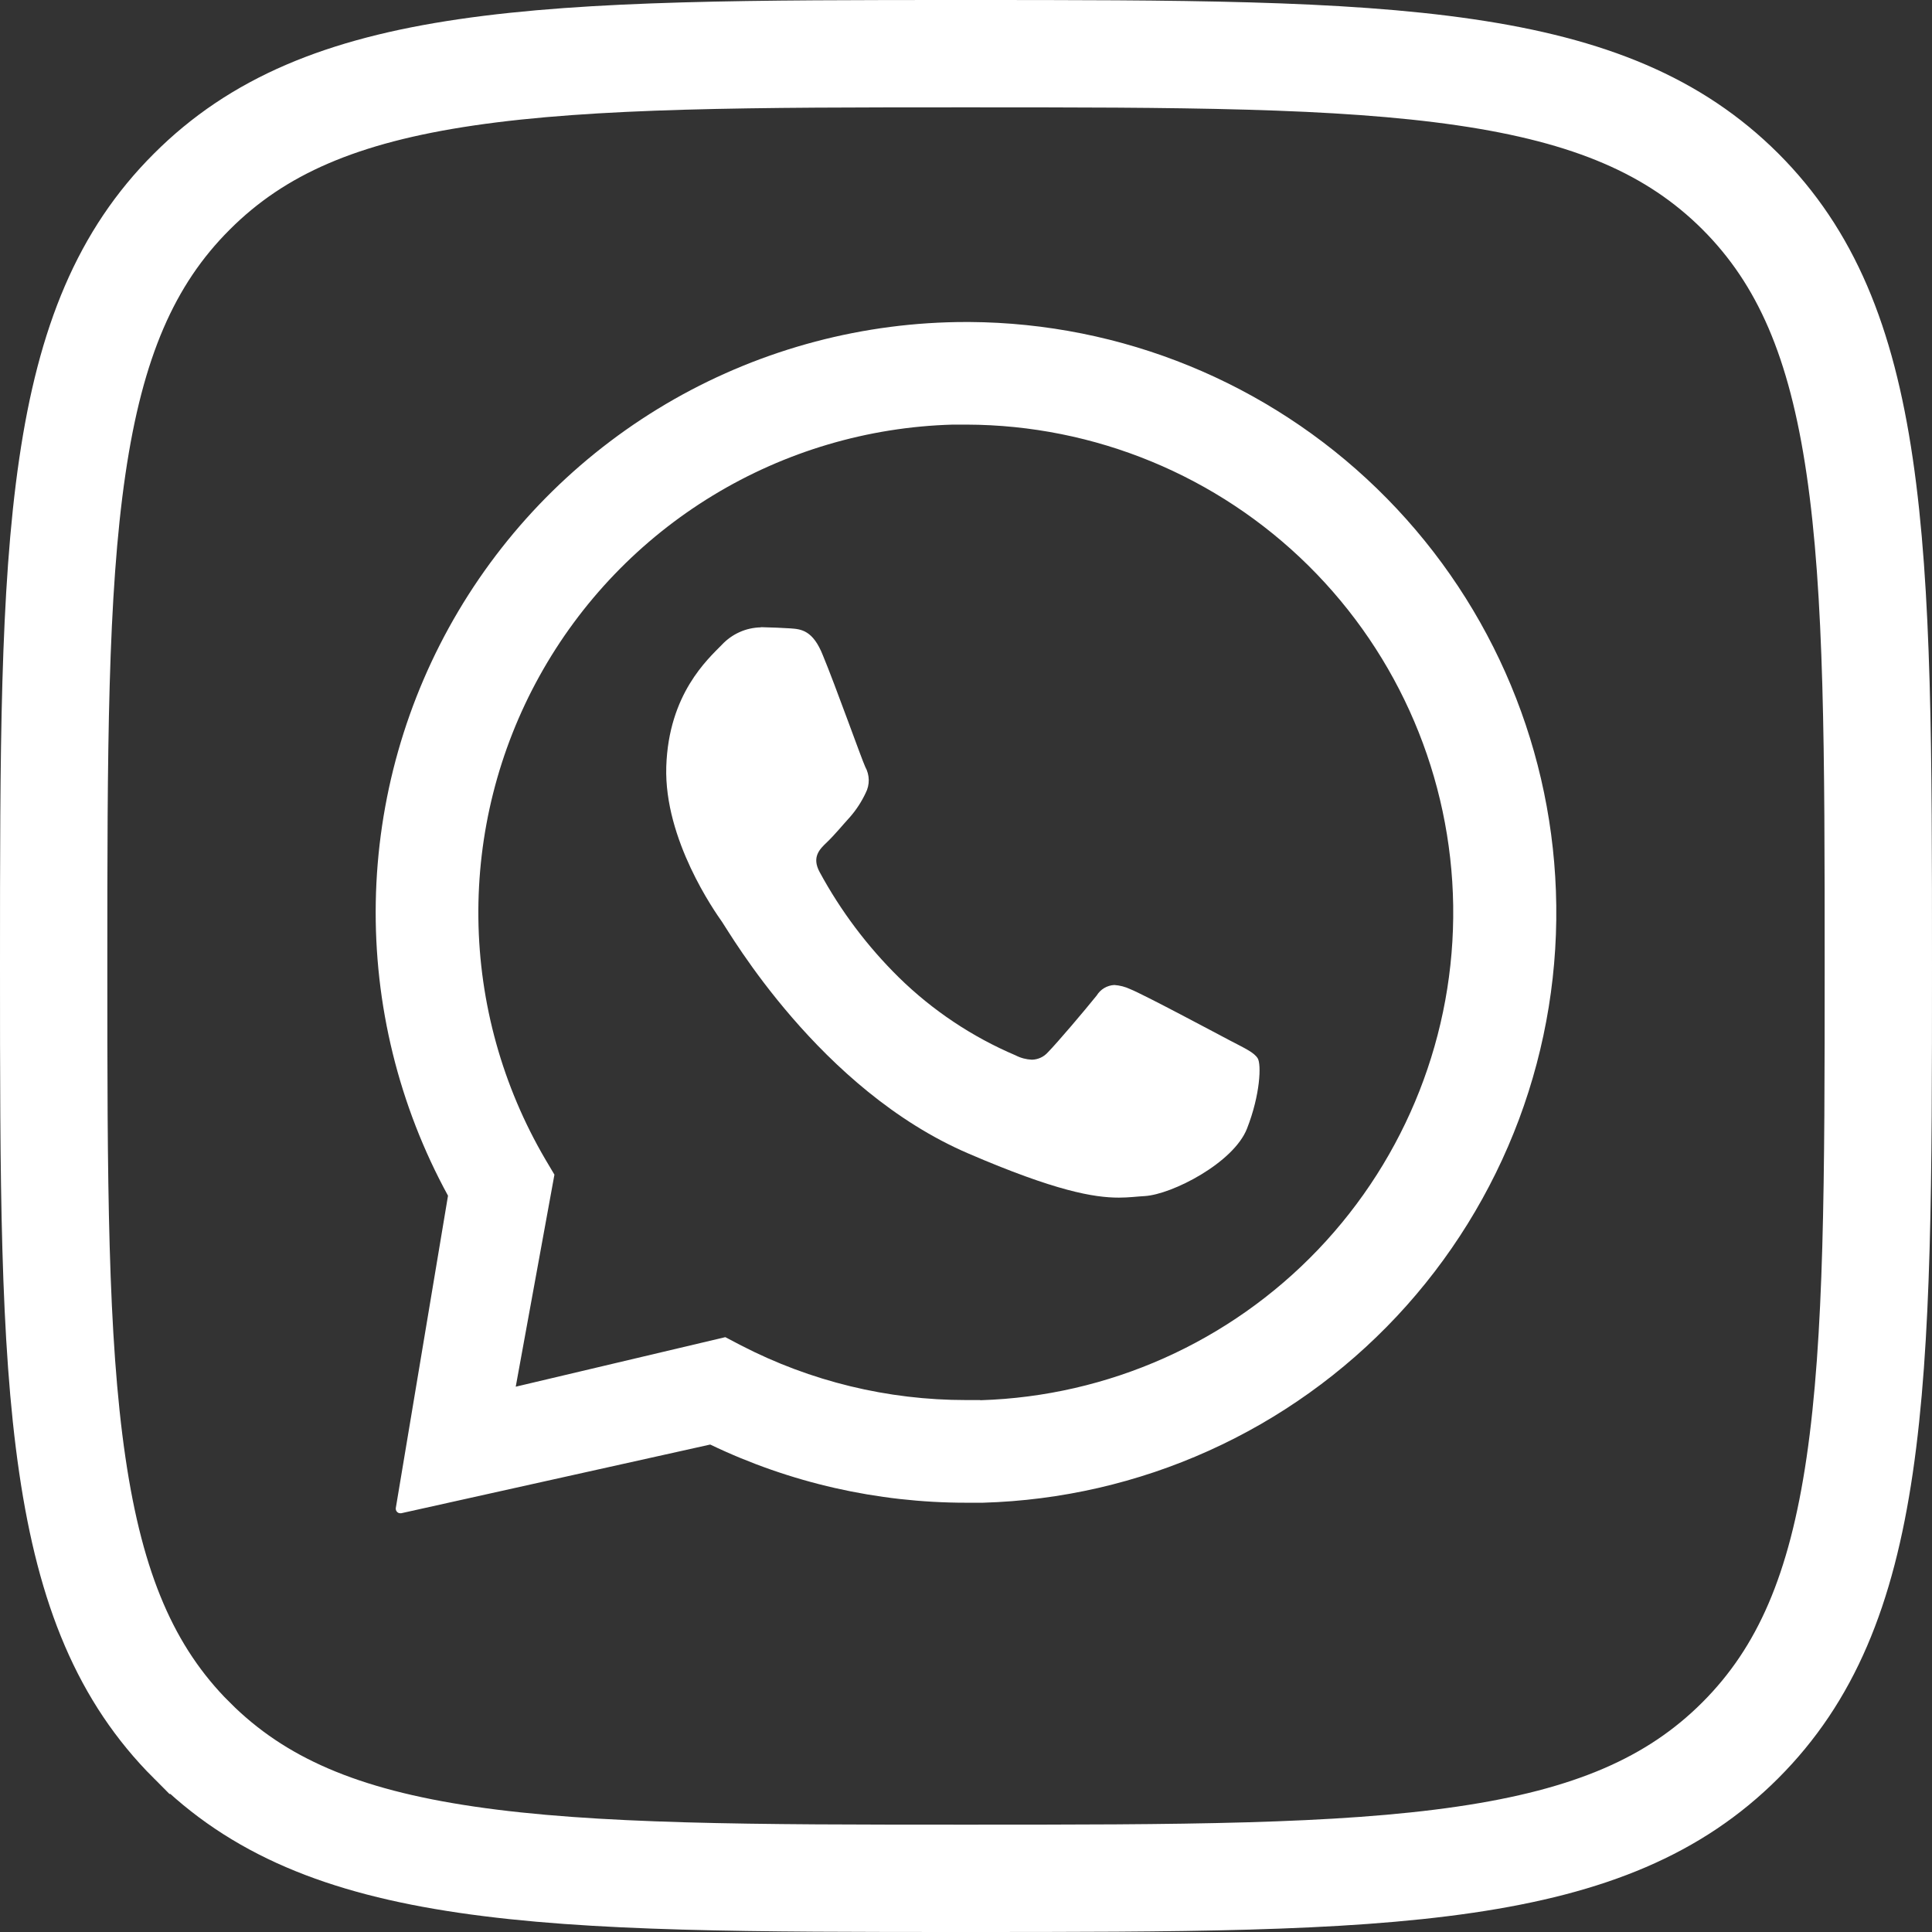 <svg width="36" height="36" viewBox="0 0 36 36" fill="none" xmlns="http://www.w3.org/2000/svg">
<rect x="0" y="0" width="36" height="36" fill="#333333" stroke="none"/>
<path d="M17.997 1C21.971 1 24.955 1.002 27.306 1.347C29.622 1.686 31.201 2.343 32.428 3.566C33.655 4.793 34.312 6.372 34.652 8.688C34.998 11.039 35 14.023 35 17.997C35 21.971 34.997 24.954 34.652 27.305C34.312 29.622 33.655 31.201 32.428 32.428C31.201 33.655 29.621 34.312 27.303 34.652C24.951 34.998 21.968 35 17.997 35C14.026 35 11.042 34.998 8.691 34.652C6.374 34.312 4.797 33.654 3.573 32.428H3.572C2.345 31.201 1.688 29.621 1.348 27.303C1.002 24.951 1 21.968 1 17.997C1 14.026 1.002 11.042 1.348 8.691C1.688 6.374 2.346 4.797 3.572 3.573L3.573 3.572C4.797 2.346 6.373 1.688 8.689 1.348C11.039 1.003 14.023 1 17.997 1Z" stroke="white" stroke-width="2"/>
<path d="M28.992 16.599C28.889 13.764 27.694 11.079 25.658 9.104C23.622 7.129 20.901 6.017 18.064 6H18.011C16.101 5.999 14.223 6.495 12.562 7.439C10.902 8.384 9.516 9.744 8.541 11.387C7.566 13.03 7.036 14.898 7.002 16.808C6.968 18.718 7.432 20.604 8.348 22.28L7.375 28.101C7.374 28.113 7.375 28.125 7.378 28.137C7.382 28.148 7.387 28.159 7.395 28.168C7.403 28.177 7.413 28.185 7.424 28.19C7.435 28.195 7.447 28.197 7.459 28.197H7.476L13.234 26.917C14.721 27.631 16.351 28.001 18.001 28.001C18.106 28.001 18.211 28.001 18.315 28.001C19.767 27.959 21.196 27.631 22.52 27.034C23.844 26.438 25.037 25.585 26.03 24.525C27.022 23.465 27.795 22.218 28.304 20.858C28.812 19.498 29.046 18.05 28.992 16.599ZM18.261 26.088C18.174 26.088 18.087 26.088 18.001 26.088C16.542 26.089 15.105 25.74 13.809 25.07L13.515 24.916L9.61 25.839L10.331 21.888L10.163 21.605C9.364 20.242 8.933 18.695 8.914 17.115C8.895 15.535 9.287 13.978 10.053 12.596C10.819 11.214 11.931 10.055 13.281 9.234C14.63 8.413 16.171 7.957 17.75 7.912C17.838 7.912 17.926 7.912 18.014 7.912C20.399 7.919 22.685 8.863 24.38 10.539C26.075 12.216 27.044 14.491 27.078 16.875C27.112 19.26 26.207 21.561 24.56 23.285C22.913 25.009 20.654 26.017 18.271 26.091L18.261 26.088Z" fill="white"/>
<path d="M14.176 11.69C14.04 11.693 13.906 11.722 13.782 11.778C13.658 11.833 13.546 11.913 13.453 12.012C13.191 12.281 12.458 12.928 12.415 14.287C12.373 15.646 13.322 16.99 13.455 17.179C13.588 17.367 15.271 20.303 18.042 21.493C19.671 22.195 20.385 22.316 20.848 22.316C21.038 22.316 21.182 22.295 21.333 22.287C21.841 22.255 22.986 21.668 23.236 21.03C23.486 20.392 23.503 19.834 23.437 19.723C23.371 19.611 23.191 19.531 22.918 19.388C22.646 19.245 21.311 18.531 21.06 18.431C20.967 18.387 20.866 18.361 20.764 18.354C20.697 18.357 20.633 18.377 20.575 18.411C20.518 18.445 20.47 18.493 20.435 18.55C20.212 18.828 19.7 19.431 19.528 19.606C19.49 19.649 19.444 19.684 19.392 19.708C19.34 19.732 19.284 19.745 19.227 19.746C19.121 19.741 19.018 19.714 18.924 19.665C18.115 19.321 17.378 18.829 16.75 18.214C16.163 17.636 15.665 16.974 15.273 16.25C15.121 15.969 15.273 15.823 15.411 15.692C15.549 15.56 15.698 15.378 15.841 15.221C15.958 15.087 16.055 14.936 16.131 14.775C16.17 14.7 16.189 14.616 16.188 14.532C16.186 14.447 16.164 14.364 16.123 14.29C16.057 14.15 15.565 12.768 15.334 12.213C15.147 11.739 14.924 11.723 14.728 11.709C14.568 11.698 14.383 11.692 14.199 11.687H14.176" fill="white"/>
</svg>
